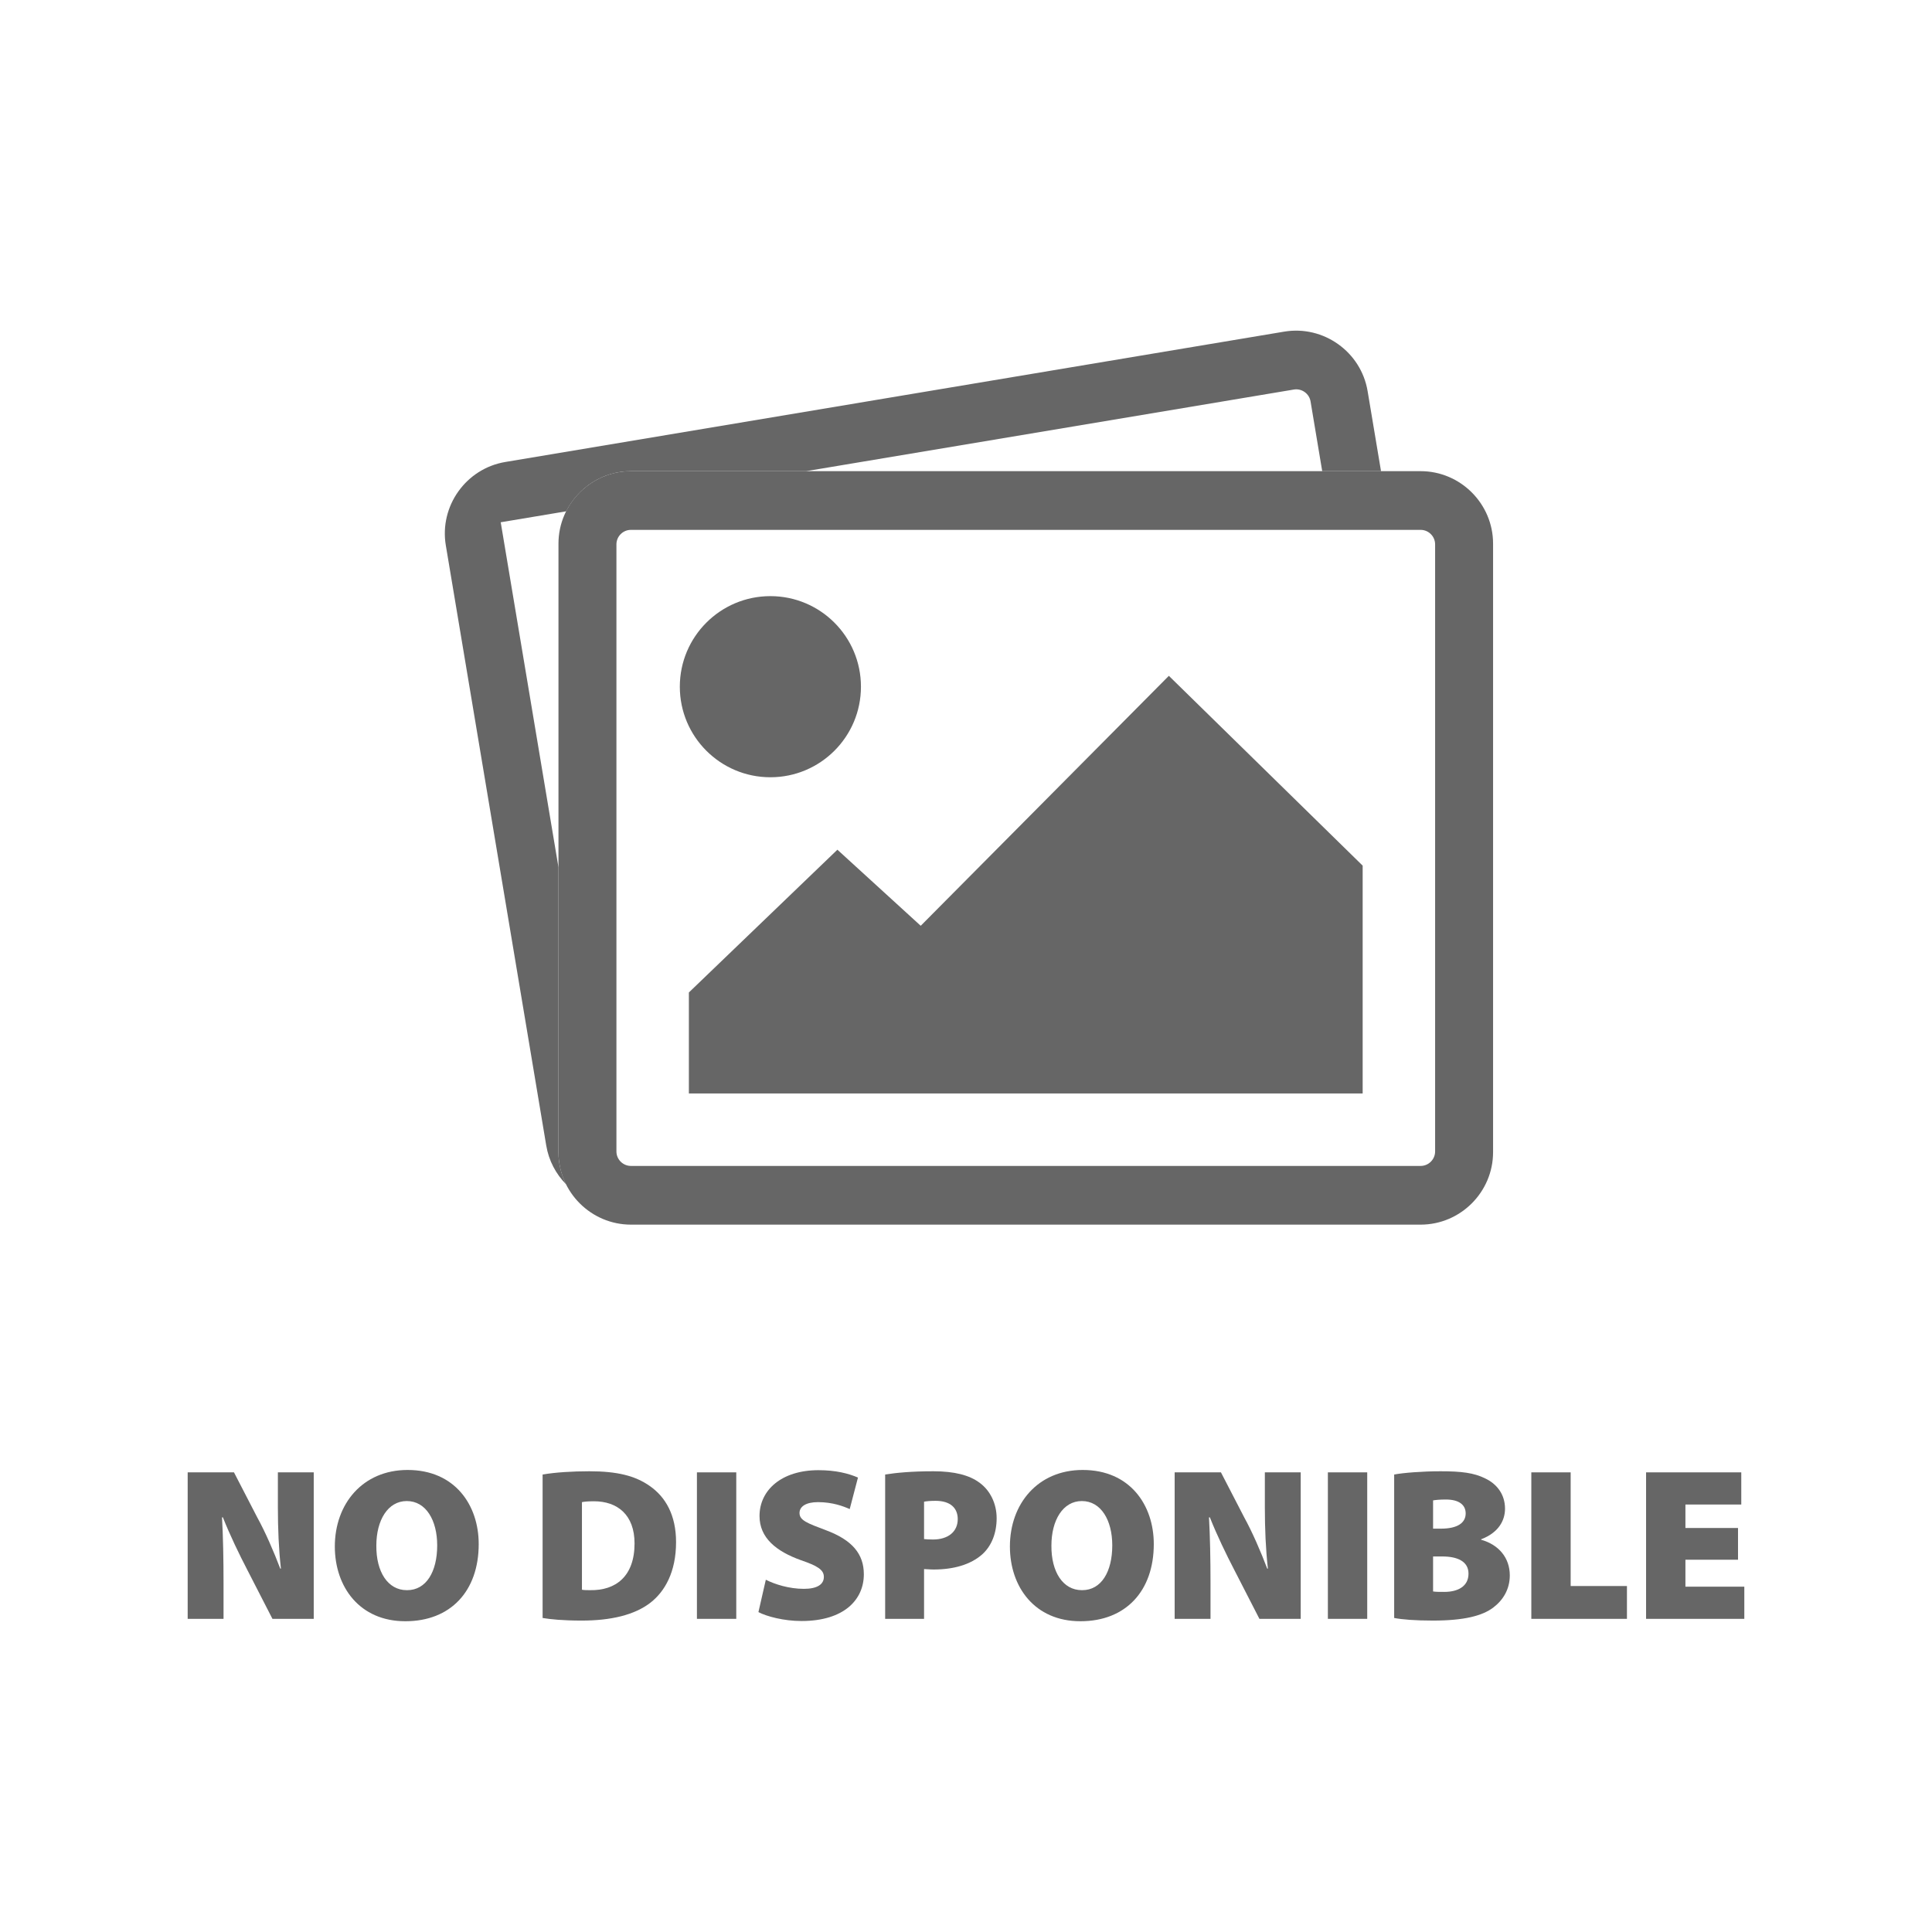 <?xml version="1.0" encoding="utf-8"?>
<!-- Generator: Adobe Illustrator 15.1.0, SVG Export Plug-In . SVG Version: 6.00 Build 0)  -->
<!DOCTYPE svg PUBLIC "-//W3C//DTD SVG 1.1//EN" "http://www.w3.org/Graphics/SVG/1.1/DTD/svg11.dtd">
<svg version="1.1" id="Capa_1" xmlns="http://www.w3.org/2000/svg" xmlns:xlink="http://www.w3.org/1999/xlink" x="0px" y="0px"
	 width="400px" height="400px" viewBox="0 0 400 400" enable-background="new 0 0 400 400" xml:space="preserve">
<g>
	<rect fill="#36A9E1" fill-opacity="0" width="400" height="400"/>
	<g>
		<path fill="#666666" d="M294.125,97.548h-163.5c-8.25,0-15,6.75-15,15v126c0,8.25,6.75,15,15,15h163.5c8.25,0,15-6.75,15-15v-126
			C309.125,104.298,302.375,97.548,294.125,97.548z M297.125,238.393c0,1.649-1.352,3-3,3h-163.5c-1.65,0-3-1.351-3-3V112.704
			c0-1.65,1.35-3,3-3h163.5c1.648,0,3,1.35,3,3V238.393z"/>
		<circle fill="#666666" cx="159.5" cy="142.173" r="18.75"/>
		<polygon fill="#666666" points="242,139.923 190.625,191.673 173.375,175.923 142.625,205.48 142.625,226.393 282.125,226.393 
			282.125,179.22 		"/>
	</g>
	<path fill="#666666" d="M115.625,197.923v-18.355l-11.957-71.438l11.957-2l1.599-0.269c2.472-4.912,7.553-8.313,13.401-8.313
		h36.276L267.884,80.65c1.626-0.272,3.183,0.837,3.454,2.464l2.414,14.435h12.173L283.15,80.98
		c-1.359-8.136-9.133-13.68-17.273-12.318L104.621,95.647c-8.14,1.362-13.682,9.134-12.319,17.27l20.794,124.269
		c0.528,3.145,2.017,5.896,4.107,8.017c-1.002-2.011-1.582-4.265-1.582-6.652v-40.625h0.004V197.923z"/>
</g>
<g>
	<path fill="#666666" d="M38.857,335.165v-30.33h9.585l4.814,9.316c1.665,3.014,3.42,7.064,4.77,10.619h0.136
		c-0.45-4.006-0.63-8.234-0.63-12.734v-7.201h7.424v30.33h-8.549l-5.175-10.08c-1.665-3.195-3.646-7.289-5.085-10.934h-0.181
		c0.226,4.094,0.315,8.639,0.315,13.543v7.471H38.857z"/>
	<path fill="#666666" d="M83.901,335.659c-9.404,0-14.579-7.064-14.579-15.479c0-8.82,5.76-15.84,15.074-15.84
		c9.765,0,14.715,7.244,14.715,15.344c0,9.766-5.851,15.975-15.165,15.975H83.901z M84.307,329.226c3.915,0,6.21-3.781,6.21-9.27
		c0-5.221-2.34-9.18-6.3-9.18c-3.915,0-6.3,3.959-6.3,9.225c-0.045,5.443,2.385,9.225,6.3,9.225H84.307z"/>
	<path fill="#666666" d="M112.342,305.286c2.609-0.451,6.074-0.676,9.674-0.676c5.805,0,9.495,0.945,12.465,3.016
		c3.33,2.295,5.49,6.074,5.49,11.654c0,6.209-2.34,10.215-5.266,12.51c-3.329,2.609-8.324,3.734-14.264,3.734
		c-3.915,0-6.525-0.27-8.1-0.539V305.286z M120.486,329.136c0.404,0.09,1.17,0.09,1.71,0.09c5.265,0.09,9.18-2.836,9.18-9.676
		c0-5.939-3.556-8.729-8.415-8.729c-1.26,0-2.07,0.09-2.475,0.18V329.136z"/>
	<path fill="#666666" d="M152.436,304.835v30.33h-8.145v-30.33H152.436z"/>
	<path fill="#666666" d="M158.556,327.065c1.845,0.945,4.814,1.889,7.875,1.889c2.79,0,4.14-0.943,4.14-2.475
		c0-1.484-1.35-2.295-4.77-3.465c-5.13-1.844-8.55-4.635-8.55-9.135c0-5.354,4.545-9.494,12.194-9.494c3.6,0,6.21,0.676,8.189,1.529
		l-1.71,6.525c-1.305-0.584-3.555-1.439-6.569-1.439c-2.476,0-3.825,0.9-3.825,2.25c0,1.529,1.62,2.115,5.445,3.555
		c5.444,2.025,7.874,4.904,7.874,9.135c0,5.219-4.05,9.674-12.914,9.674c-3.645,0-7.2-0.945-8.91-1.844L158.556,327.065z"/>
	<path fill="#666666" d="M183.261,305.286c2.204-0.359,5.399-0.676,9.989-0.676c4.365,0,7.515,0.811,9.63,2.43
		c2.069,1.531,3.465,4.186,3.465,7.291c0,3.059-1.035,5.715-2.97,7.469c-2.431,2.16-5.985,3.15-10.08,3.15
		c-0.81,0-1.485-0.09-1.979-0.09v10.305h-8.055V305.286z M191.315,318.649c0.449,0.045,0.989,0.09,1.845,0.09
		c3.149,0,5.13-1.619,5.13-4.229c0-2.25-1.485-3.779-4.59-3.779c-1.17,0-1.98,0.09-2.385,0.18V318.649z"/>
	<path fill="#666666" d="M223.67,335.659c-9.405,0-14.58-7.064-14.58-15.479c0-8.82,5.76-15.84,15.075-15.84
		c9.765,0,14.714,7.244,14.714,15.344c0,9.766-5.85,15.975-15.164,15.975H223.67z M224.074,329.226c3.915,0,6.21-3.781,6.21-9.27
		c0-5.221-2.34-9.18-6.3-9.18c-3.915,0-6.3,3.959-6.3,9.225c-0.045,5.443,2.385,9.225,6.3,9.225H224.074z"/>
	<path fill="#666666" d="M243.2,335.165v-30.33h9.584l4.815,9.316c1.664,3.014,3.42,7.064,4.77,10.619h0.135
		c-0.45-4.006-0.63-8.234-0.63-12.734v-7.201h7.425v30.33h-8.55l-5.175-10.08c-1.665-3.195-3.645-7.289-5.085-10.934h-0.18
		c0.225,4.094,0.314,8.639,0.314,13.543v7.471H243.2z"/>
	<path fill="#666666" d="M283.069,304.835v30.33h-8.145v-30.33H283.069z"/>
	<path fill="#666666" d="M288.649,305.286c1.845-0.359,5.85-0.676,9.584-0.676c4.32,0,6.93,0.316,9.27,1.486
		c2.385,1.123,4.095,3.283,4.095,6.254c0,2.52-1.395,4.994-4.949,6.344v0.092c3.689,1.033,5.939,3.779,5.939,7.379
		c0,2.879-1.395,5.129-3.42,6.66c-2.25,1.709-6.029,2.699-12.509,2.699c-3.69,0-6.391-0.225-8.01-0.539V305.286z M296.704,316.491
		h1.619c3.465,0,5.13-1.217,5.13-3.15c0-1.756-1.35-2.881-4.095-2.881c-1.35,0-2.114,0.09-2.654,0.18V316.491z M296.704,329.495
		c0.585,0.09,1.305,0.09,2.34,0.09c2.699,0,4.994-1.08,4.994-3.779c0-2.566-2.34-3.555-5.399-3.555h-1.935V329.495z"/>
	<path fill="#666666" d="M317.044,304.835h8.145v23.535h11.654v6.795h-19.799V304.835z"/>
	<path fill="#666666" d="M359.838,322.925h-10.89v5.58h12.194v6.66h-20.339v-30.33h19.709v6.66h-11.564v4.859h10.89V322.925z"/>
</g>
</svg>
